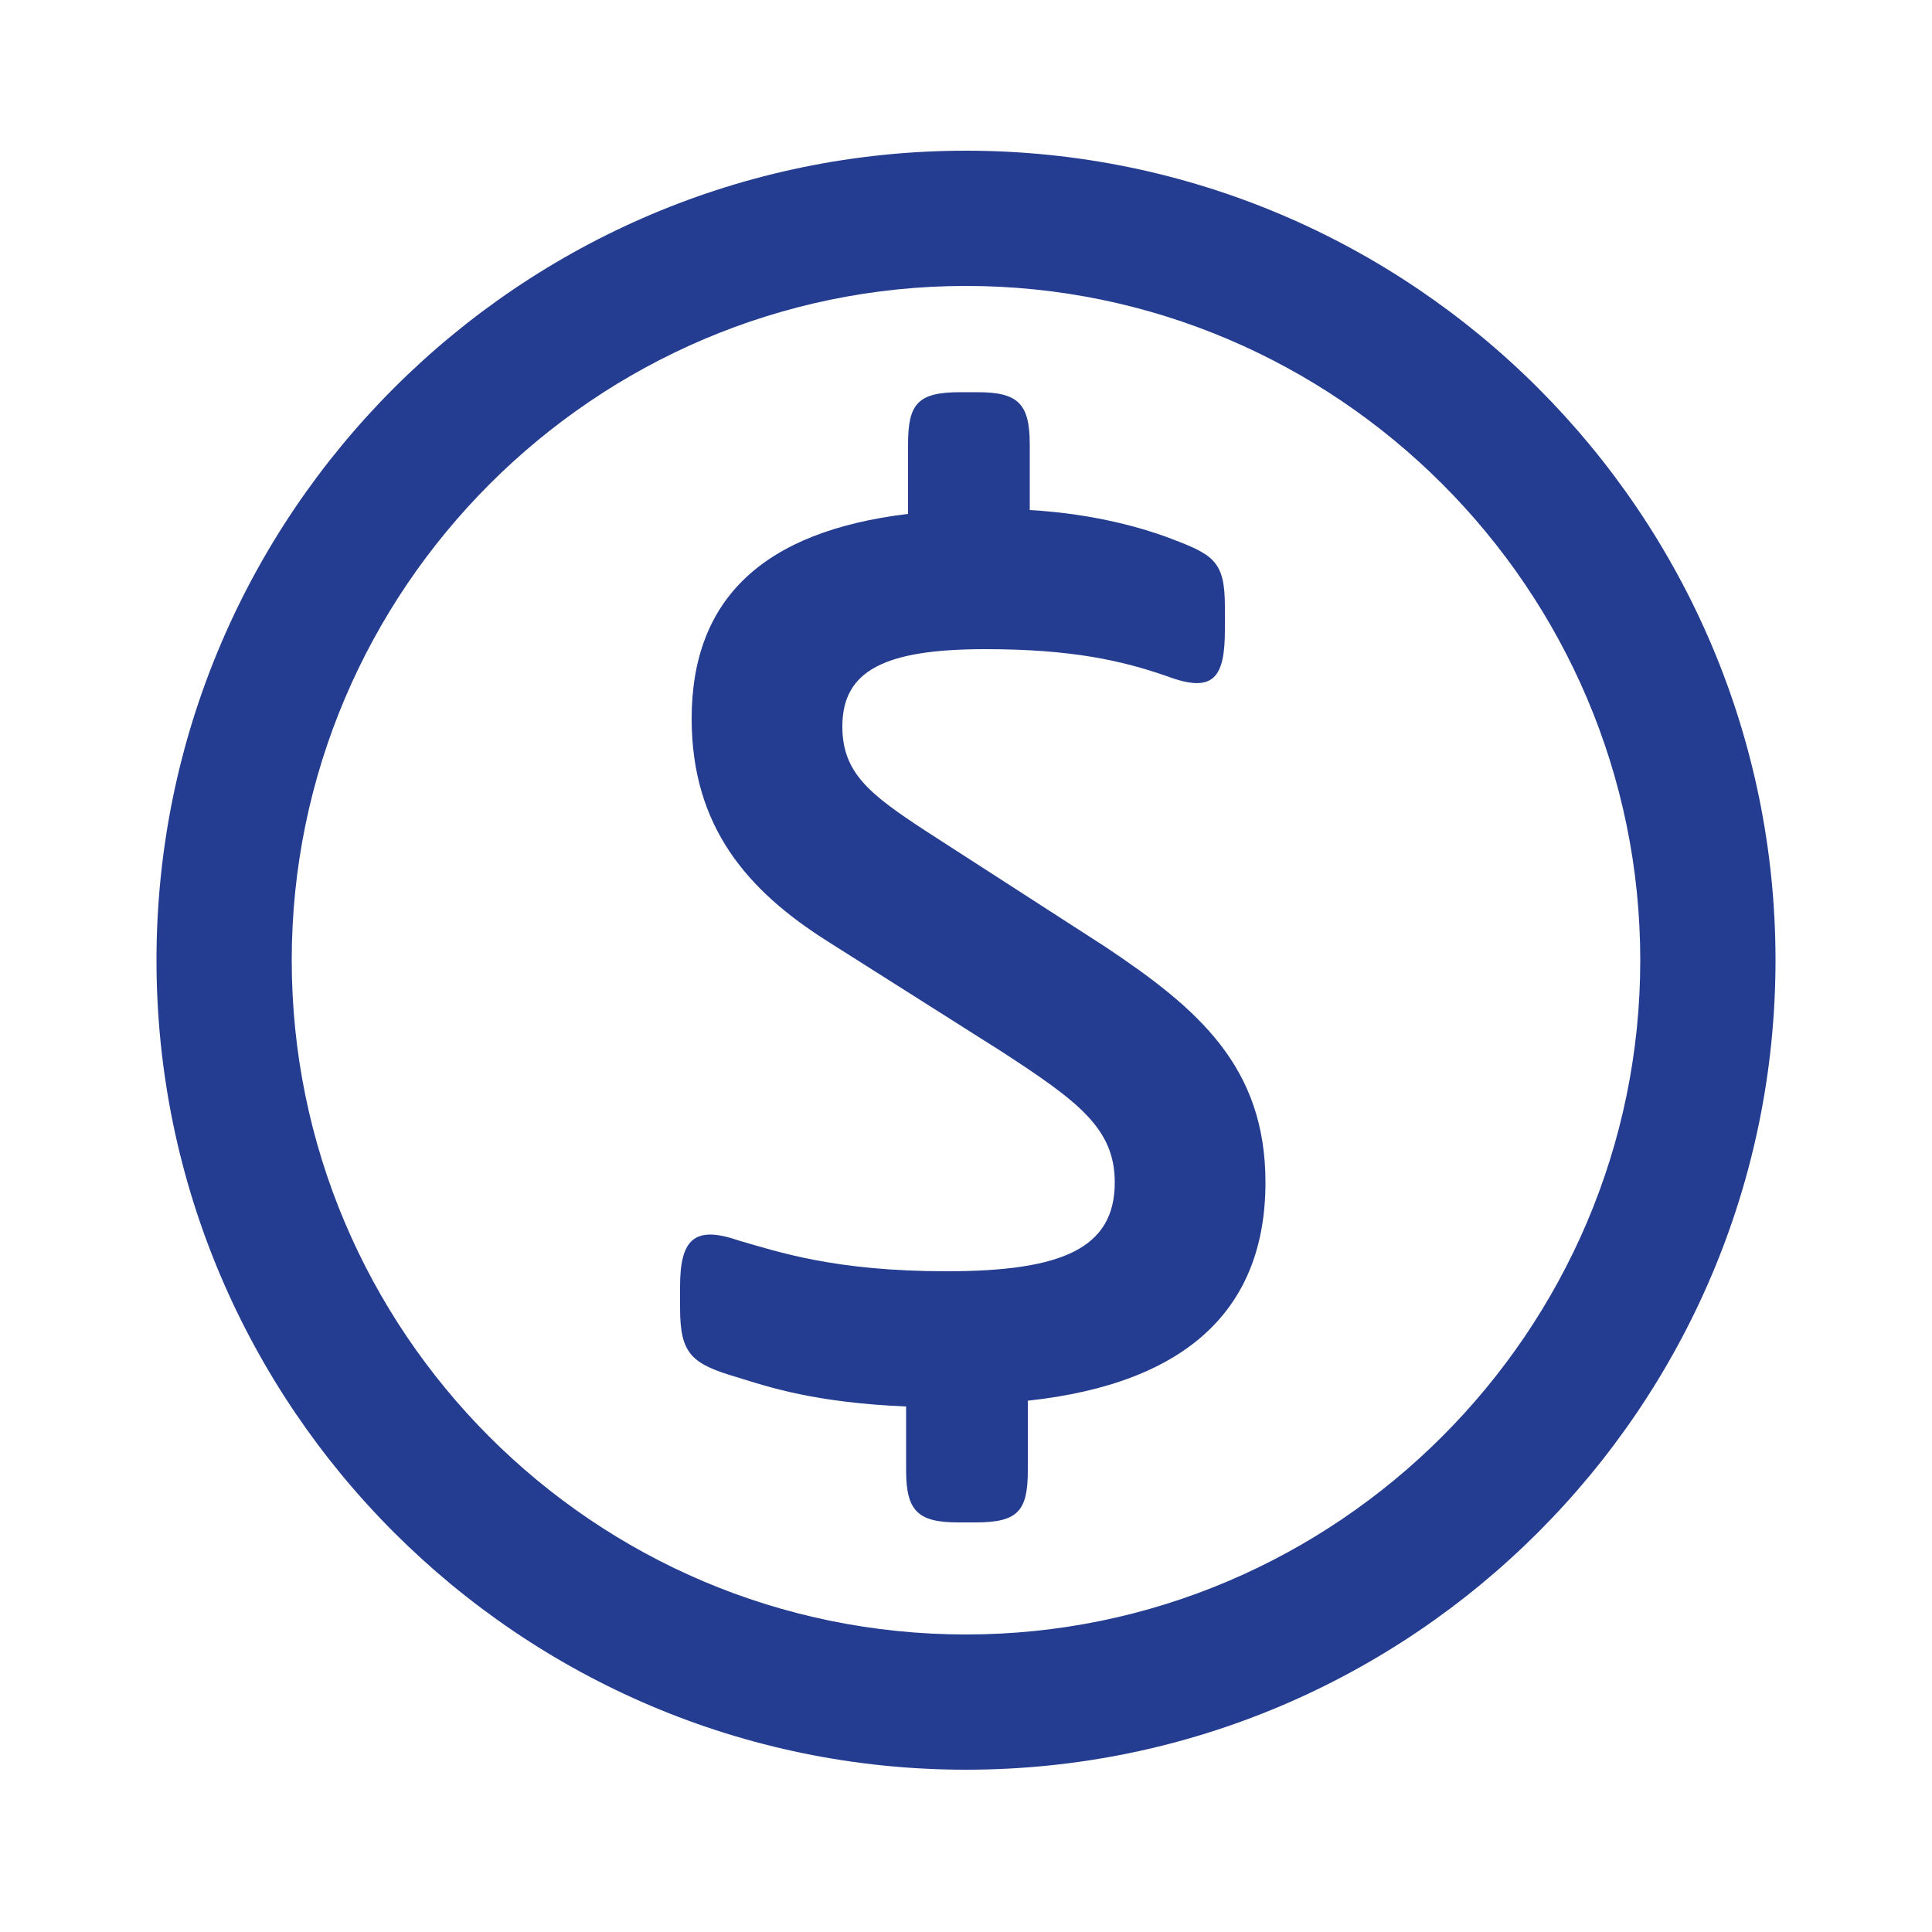 <?xml version="1.0" encoding="utf-8"?>
<!-- Generator: Adobe Illustrator 22.1.0, SVG Export Plug-In . SVG Version: 6.00 Build 0)  -->
<svg version="1.1" id="Capa_1" xmlns="http://www.w3.org/2000/svg" xmlns:xlink="http://www.w3.org/1999/xlink" x="0px" y="0px"
	 viewBox="0 0 100 100" style="enable-background:new 0 0 100 100;" xml:space="preserve">
<style type="text/css">
	.st0{fill:#253D90;}
</style>
<path class="st0" d="M57.2,49l-9.3-6c-2.9-1.9-4.3-3-4.3-5.4c0-2.9,2.2-4,7.4-4c4.5,0,7.1,0.6,9.4,1.4c2.4,0.9,3,0.1,3-2.4v-1.2
	c0-2.4-0.6-2.7-3-3.6c-1.1-0.4-3.6-1.2-7.1-1.4v-3.4c0-2.1-0.6-2.7-2.7-2.7h-0.9c-2.2,0-2.7,0.6-2.7,2.7v3.6
	c-7.5,0.9-11.2,4.4-11.2,10.6c0,5.6,2.9,8.9,7,11.5l9,5.7c4,2.6,5.9,4,5.9,6.8c0,3.4-2.7,4.6-8.7,4.6c-5.8,0-8.7-1-10.8-1.6
	c-2.3-0.8-3,0-3,2.4v1.1c0,2.4,0.6,2.9,3,3.6c1.6,0.5,4,1.3,8.7,1.5v3.3c0,2.1,0.6,2.7,2.7,2.7h0.9c2.2,0,2.7-0.6,2.7-2.7v-3.6
	c8.3-0.9,12.3-4.8,12.3-11.3C65.5,55.2,62,52.2,57.2,49"/>
<path class="st0" d="M50,84.6c-19.3,0-34.9-15.7-34.9-34.9S30.8,14.8,50,14.8c19.2,0,34.9,15.7,34.9,34.9S69.2,84.6,50,84.6 M50,7.8
	C26.9,7.8,8.1,26.6,8.1,49.7S26.9,91.6,50,91.6c23.1,0,41.9-18.8,41.9-41.9S73.1,7.8,50,7.8"/>
</svg>
